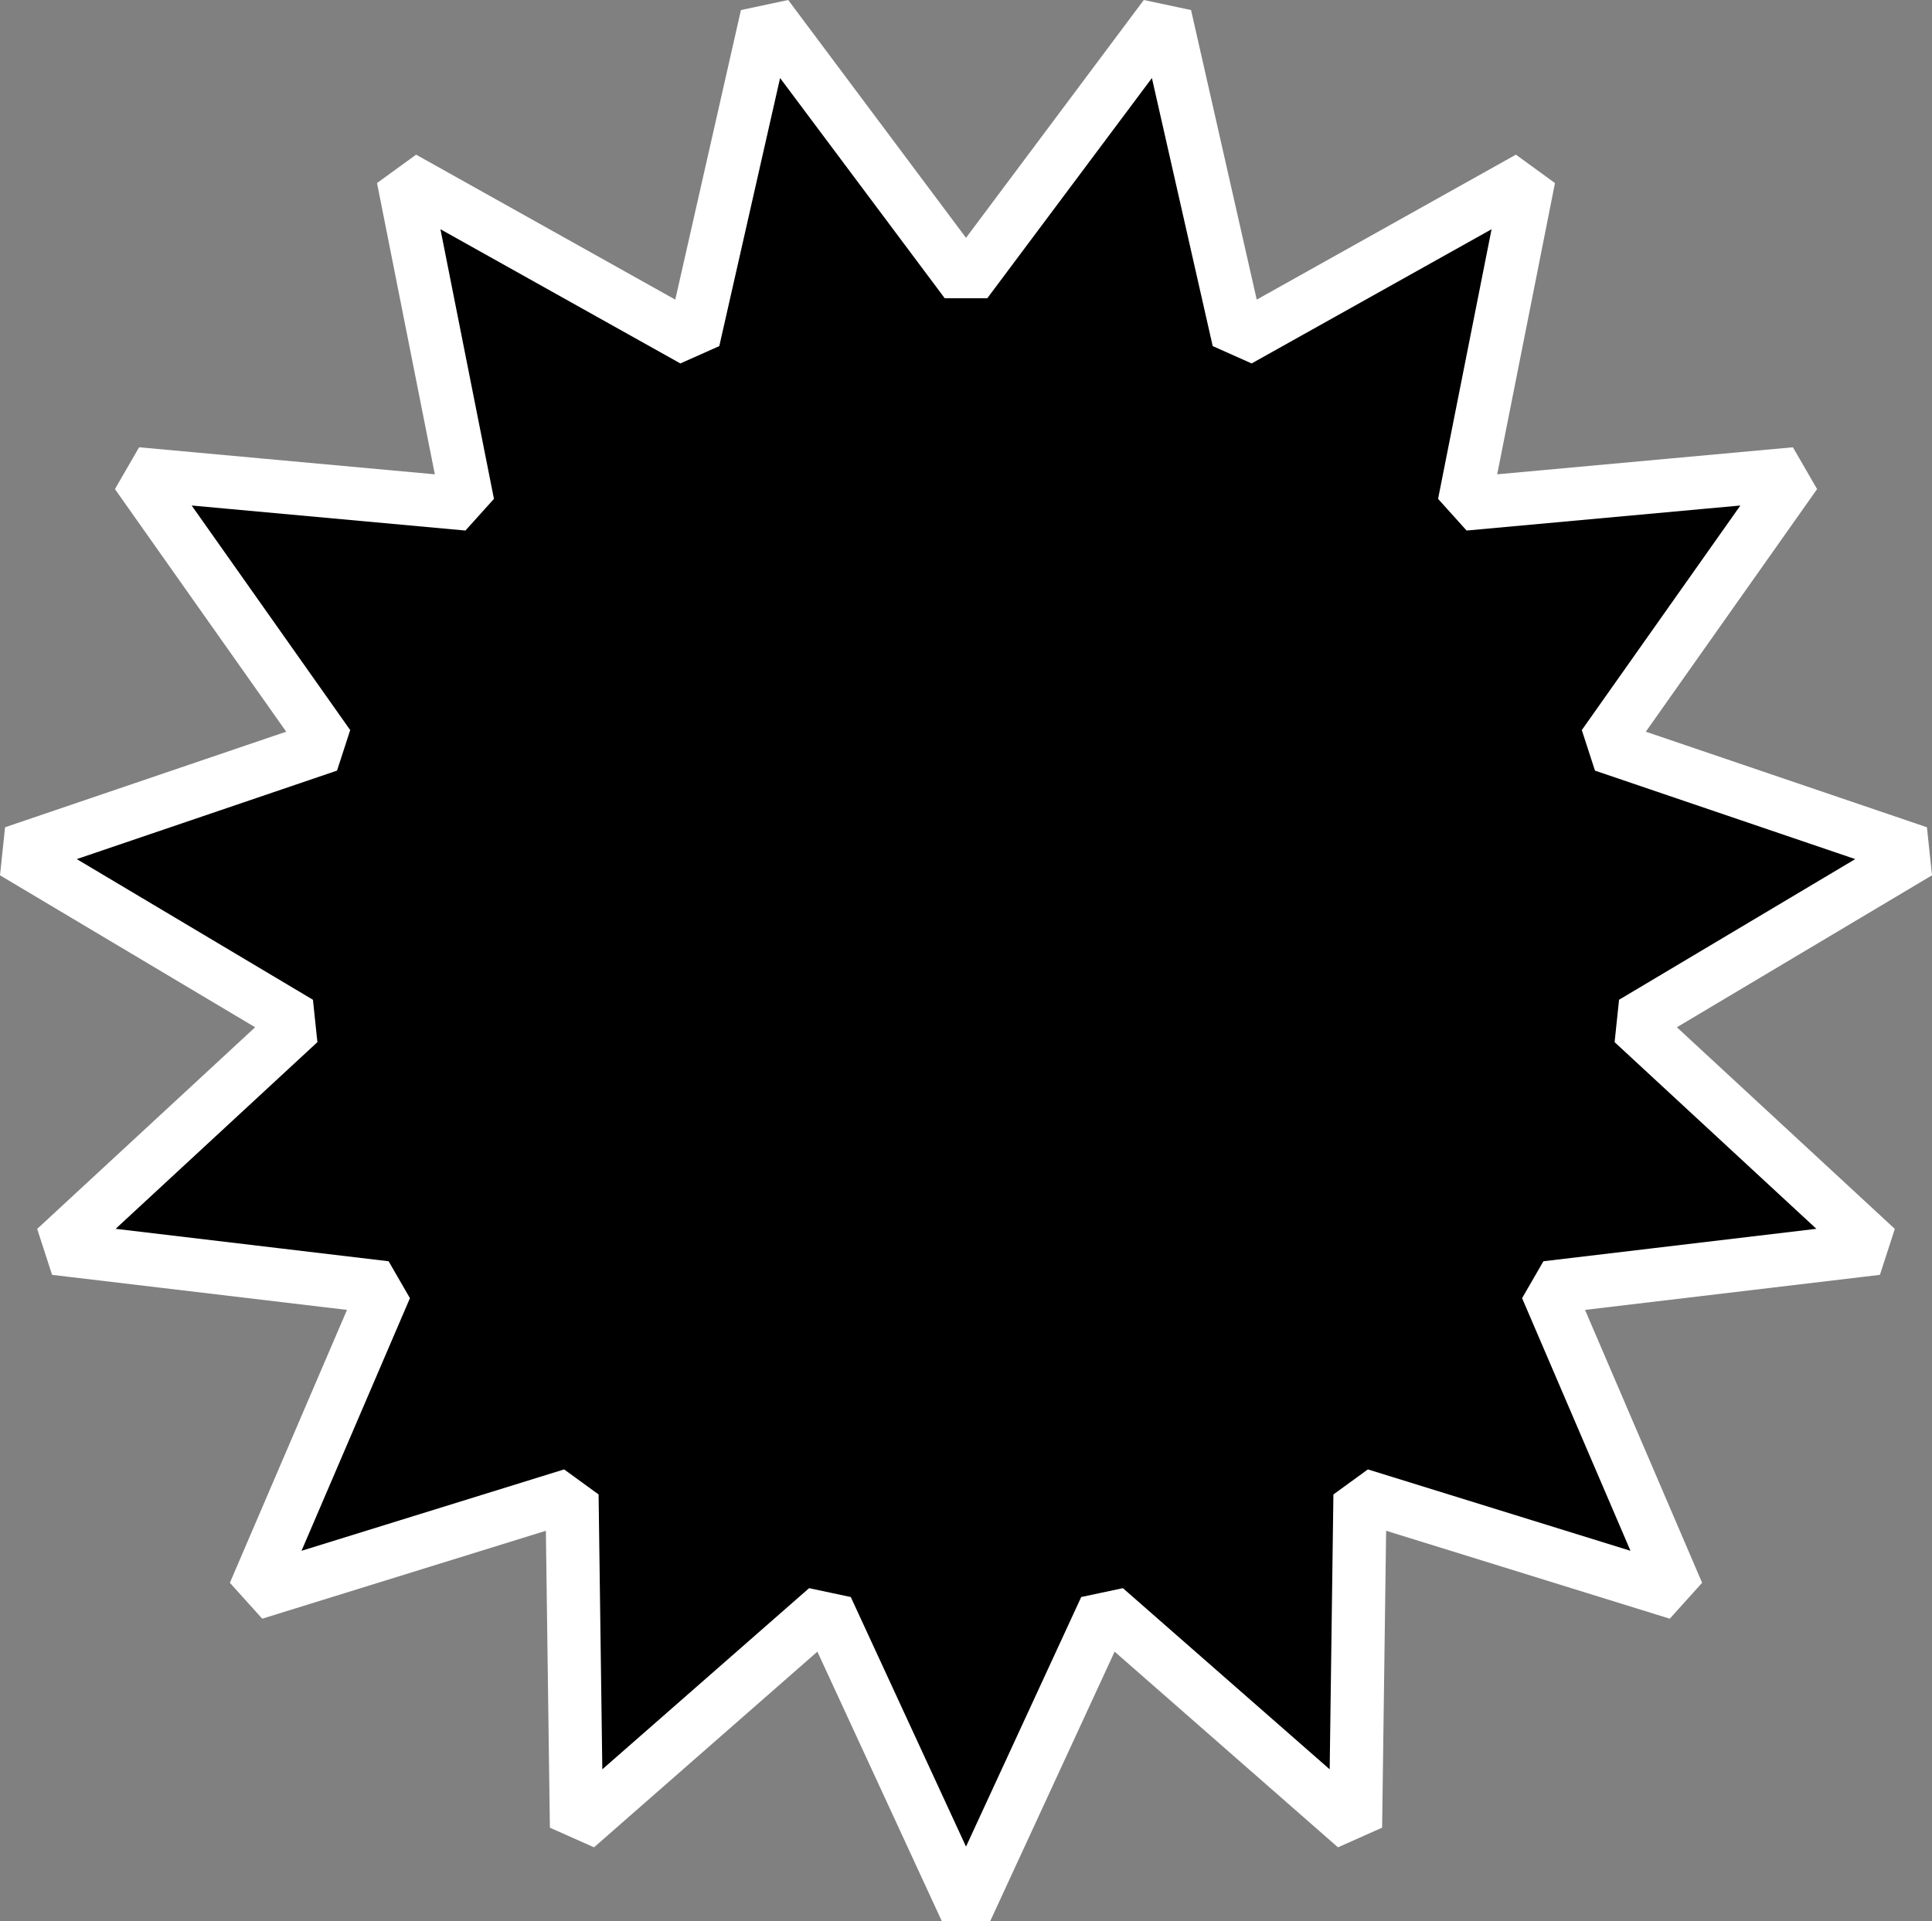 <?xml version="1.0" encoding="UTF-8"?> <svg xmlns="http://www.w3.org/2000/svg" viewBox="0 0 726.13 722.15"><rect x="0" y="0" width="726.13" height="722.15" fill="#808080" stroke="none"/> <defs> <style>.cls-1{stroke:#fff;stroke-linejoin:bevel;stroke-width:20px;}</style> </defs> <title>star3</title> <g id="Слой_2" data-name="Слой 2"> <g id="Слой_1-2" data-name="Слой 1"> <polygon class="cls-1" points="363.07 106.1 437.9 5.99 465.54 127.88 574.62 66.86 550.3 189.46 674.77 178.08 602.68 280.19 721.01 320.42 613.63 384.38 705.37 469.26 581.26 484.01 630.54 598.88 511.15 561.87 509.46 686.85 415.45 604.48 363.07 717.96 310.68 604.48 216.67 686.85 214.98 561.87 95.59 598.88 144.88 484.01 20.76 469.26 112.5 384.38 5.12 320.42 123.45 280.19 51.37 178.08 175.84 189.46 151.51 66.86 260.59 127.88 288.23 5.99 363.07 106.1"></polygon> </g> </g> </svg> 